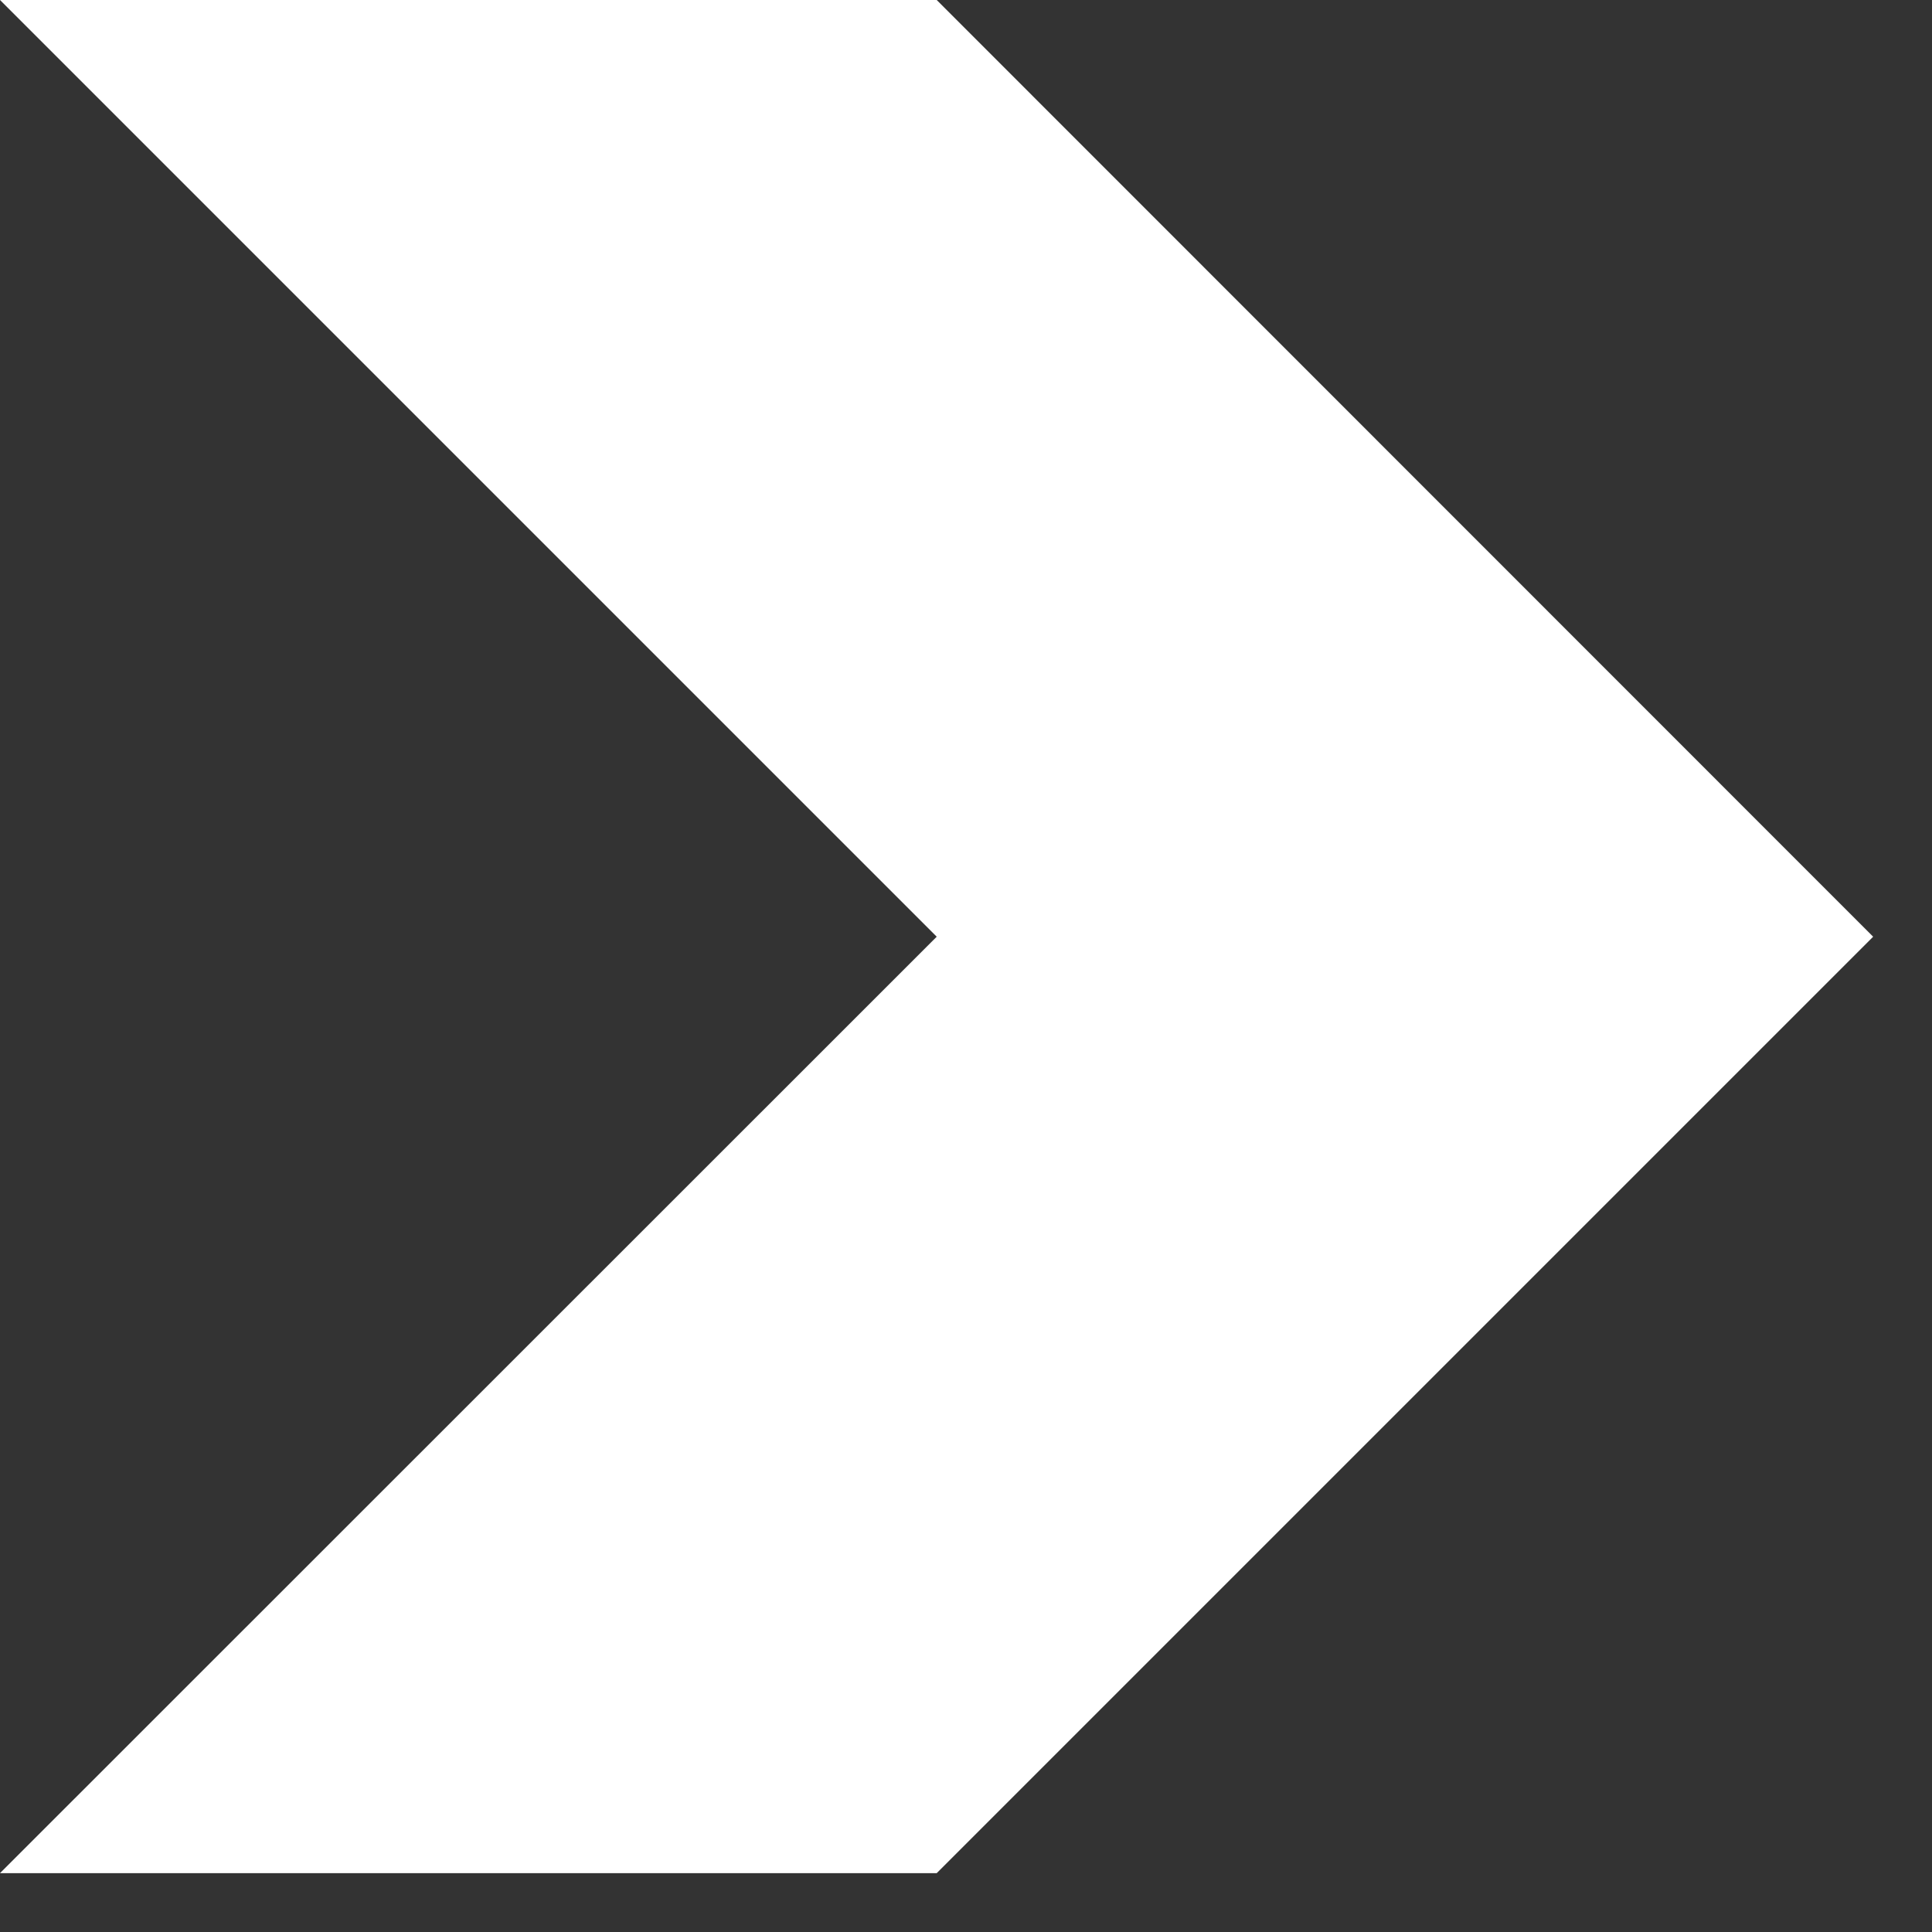 <svg xmlns="http://www.w3.org/2000/svg" xmlns:xlink="http://www.w3.org/1999/xlink" width="46" viewBox="0 0 34.5 34.5" height="46" preserveAspectRatio="xMidYMid meet"><rect x="0" y="0" width="34.5" height="34.5" fill="#333333" stroke="none"/><defs><clipPath id="0a27c587d3"><path d="M 0 0 L 33.449 0 L 33.449 33.449 L 0 33.449 Z M 0 0 " clip-rule="nonzero"></path></clipPath><clipPath id="1fed5e3ec2"><path d="M 0 0 L 16.727 0 L 33.449 16.727 L 16.727 33.449 L 0 33.449 L 16.727 16.727 Z M 0 0 " clip-rule="nonzero"></path></clipPath></defs><g clip-path="url(#0a27c587d3)"><g clip-path="url(#1fed5e3ec2)"><path fill="#ffffff" d="M 0 0 L 33.449 0 L 33.449 33.449 L 0 33.449 Z M 0 0 " fill-opacity="1" fill-rule="nonzero"></path></g></g></svg>